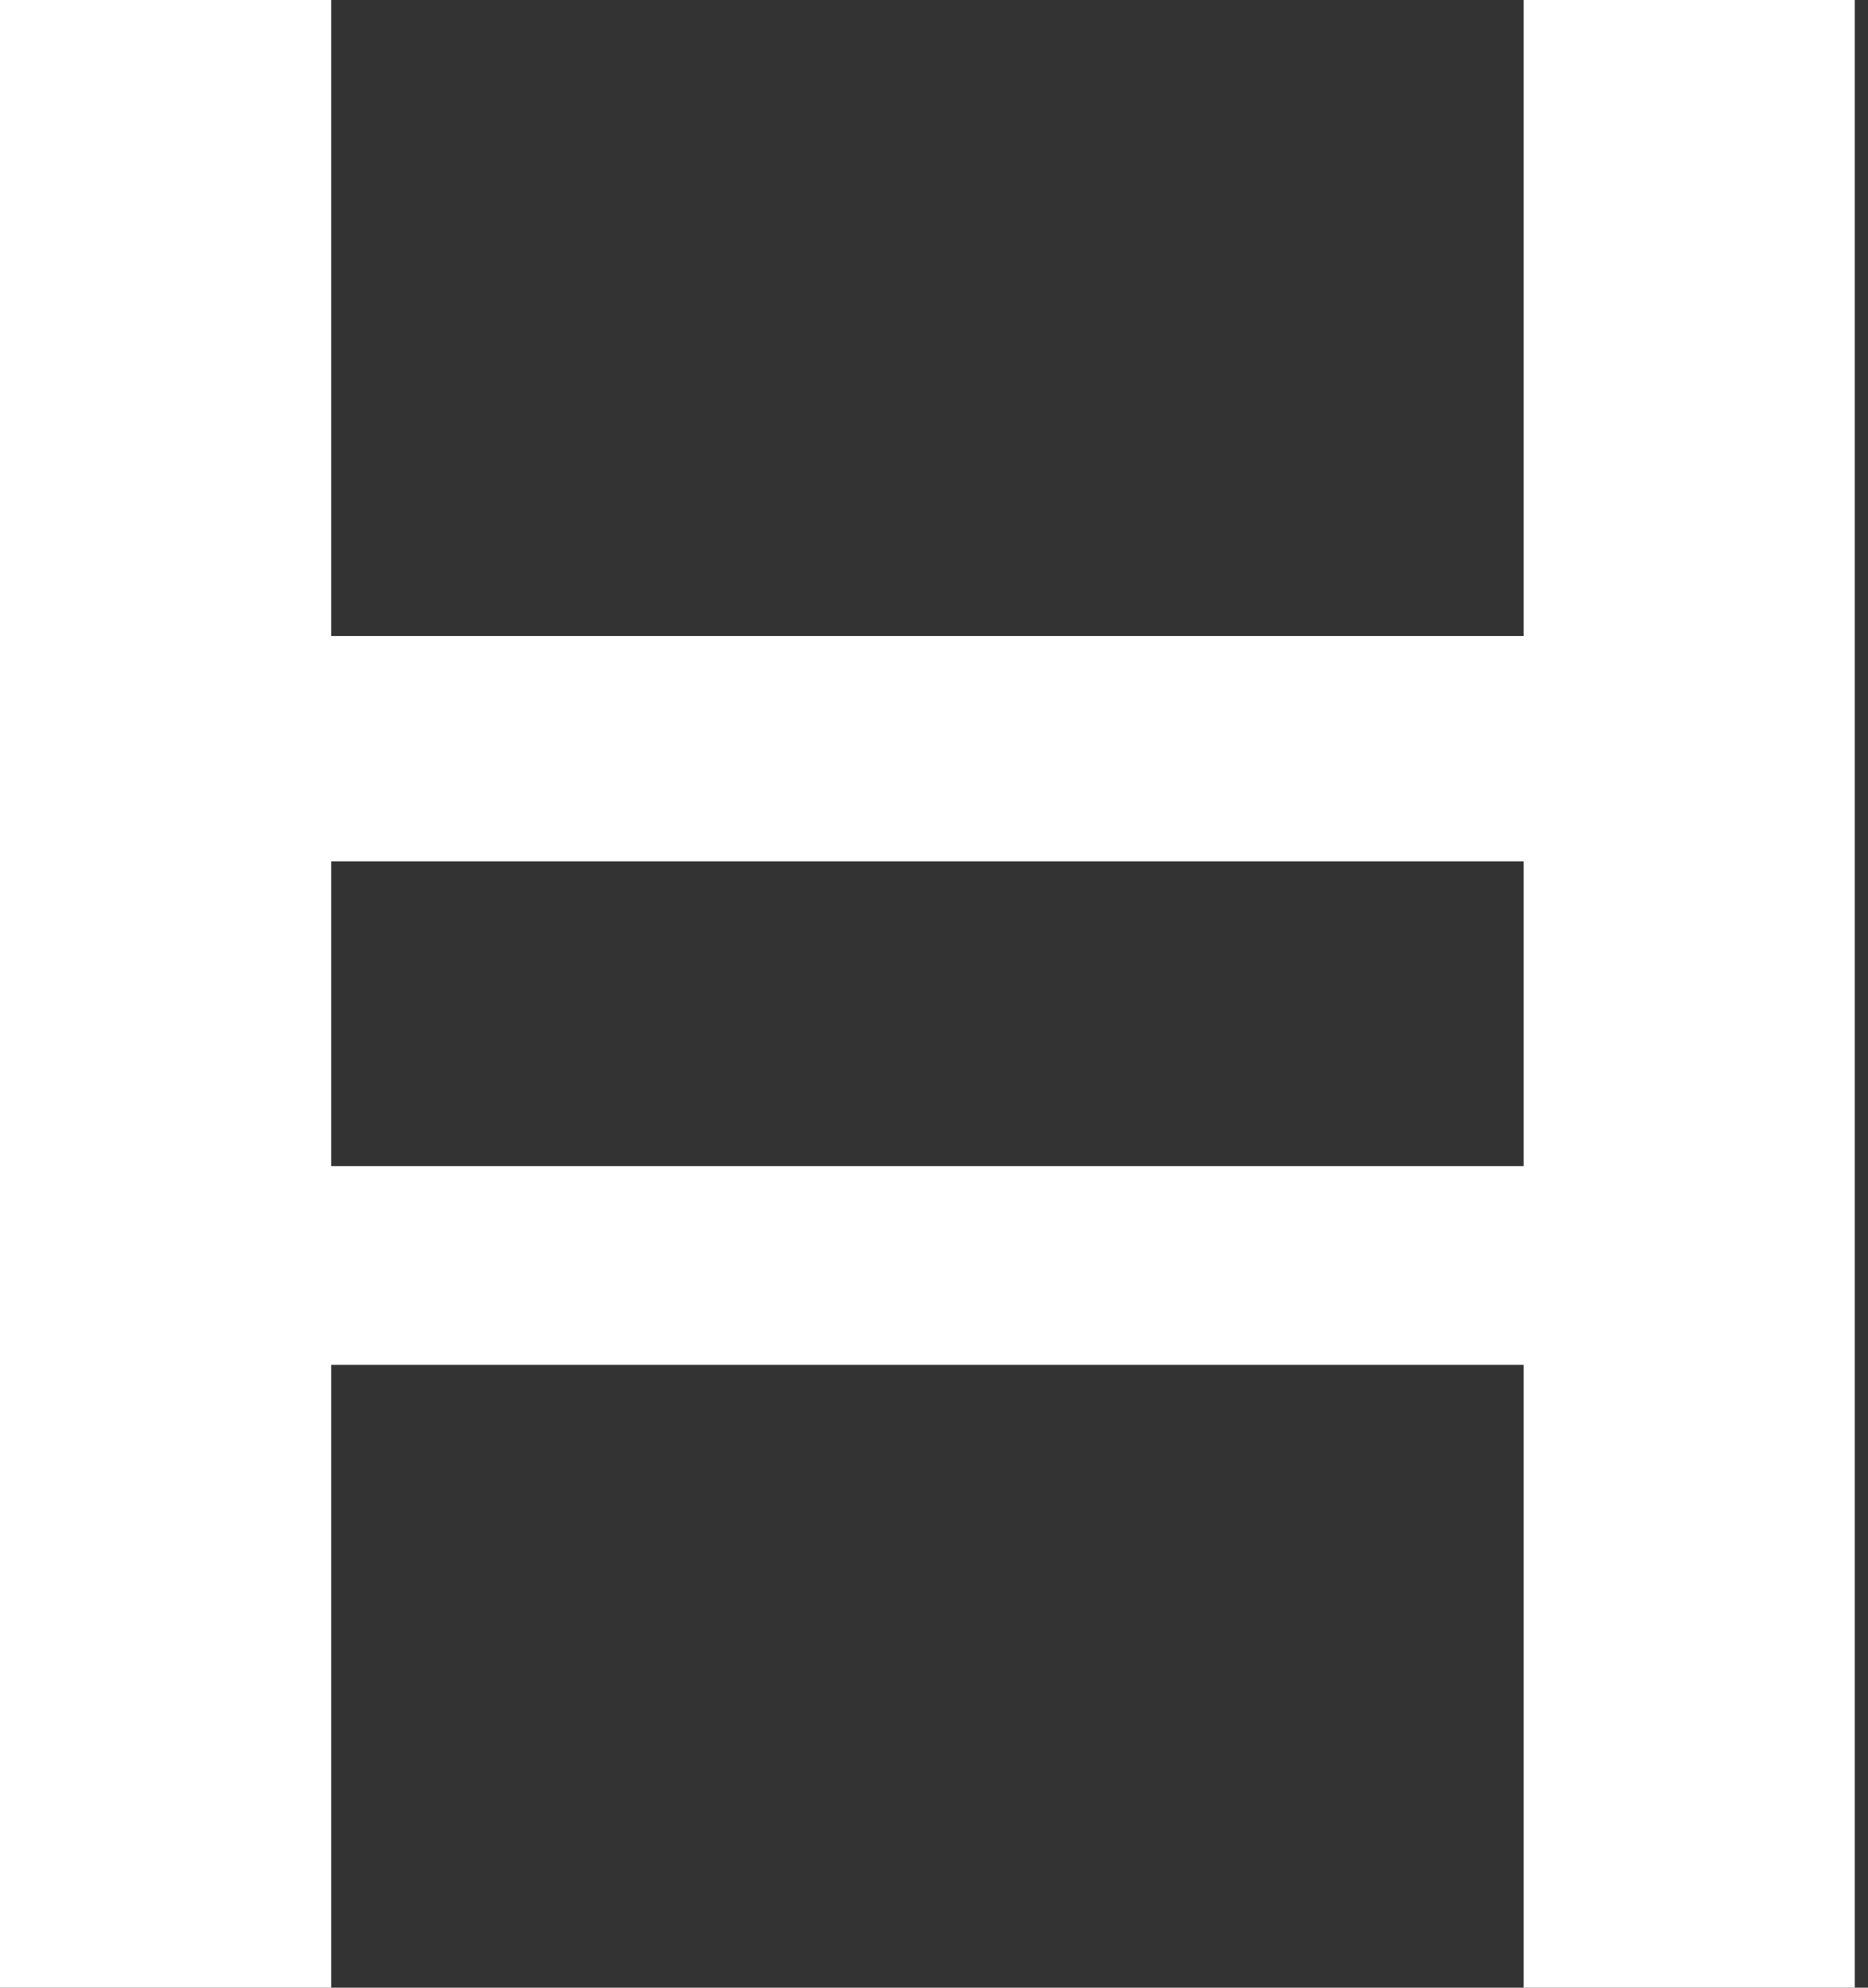 <svg width="47" height="50" viewBox="0 0 47 50" fill="none" xmlns="http://www.w3.org/2000/svg">
<rect x="0" y="0" width="47" height="50" fill="#333333" stroke="none"/>
<path d="M8.333 0V16H38.333V0H46.667V50H38.333V34.333H8.333V50H0V0H8.333ZM38.333 21.667H8.333V29.333H38.333V21.667Z" fill="white"/>
</svg>
